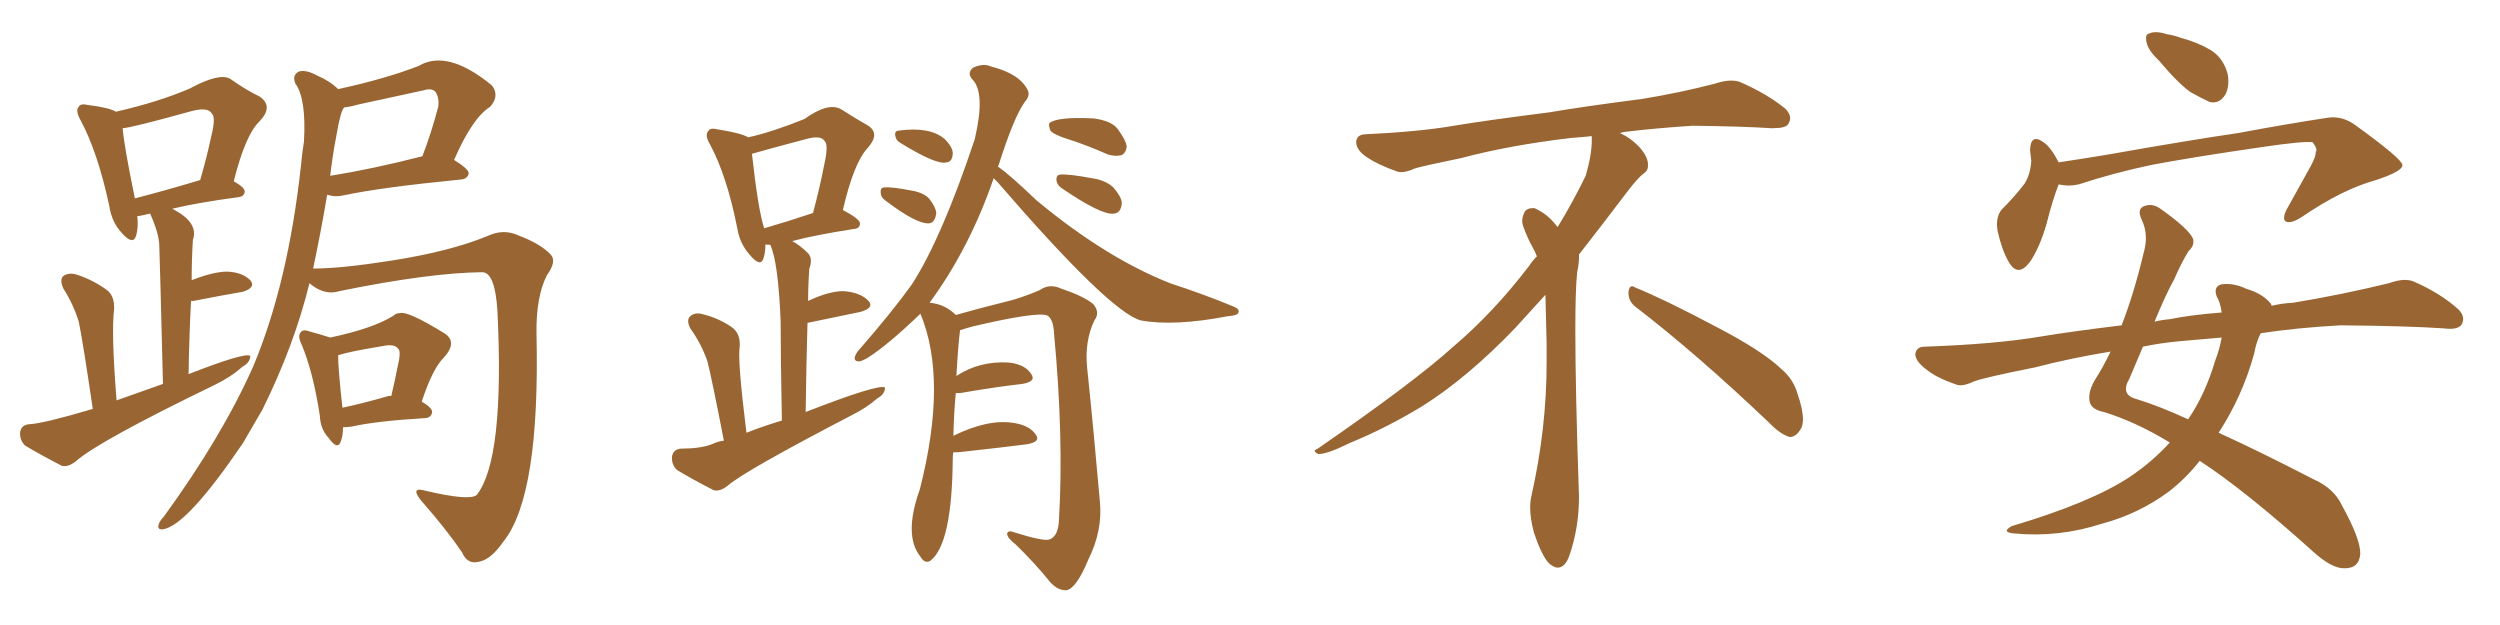 <svg xmlns="http://www.w3.org/2000/svg" xmlns:xlink="http://www.w3.org/1999/xlink" width="600" height="150"><path fill="#996633" padding="10" d="M22.27 98.14L22.27 98.14Q19.78 81.30 18.90 77.20L18.90 77.20Q17.58 72.95 15.23 69.29L15.23 69.29Q14.21 67.09 15.23 66.21L15.23 66.21Q16.55 65.33 18.46 65.92L18.46 65.92Q22.41 67.24 25.63 69.58L25.63 69.58Q27.54 71.04 27.39 74.27L27.39 74.27Q26.66 79.69 27.98 96.09L27.98 96.09Q33.69 94.04 39.11 92.14L39.11 92.14Q38.38 62.55 38.23 59.03L38.23 59.03Q38.23 56.25 36.04 51.27L36.04 51.27Q33.54 51.86 32.96 51.86L32.96 51.86Q33.25 54.64 32.67 56.54L32.67 56.54Q31.93 59.03 29.15 55.81L29.15 55.81Q26.81 53.32 26.22 49.37L26.22 49.37Q23.44 36.47 19.34 28.86L19.34 28.86Q18.02 26.51 18.90 25.63L18.90 25.63Q19.34 24.76 21.09 25.20L21.09 25.20Q26.07 25.78 27.83 26.81L27.83 26.81Q38.09 24.46 45.56 21.24L45.56 21.24Q52.59 17.43 55.22 18.90L55.22 18.90Q59.18 21.68 62.26 23.14L62.26 23.14Q65.77 25.49 62.26 29.15L62.26 29.15Q58.89 32.37 56.10 43.51L56.10 43.51Q58.74 44.97 58.74 46.00L58.74 46.00Q58.59 47.17 57.28 47.31L57.28 47.31Q47.46 48.63 41.31 50.10L41.31 50.10Q41.46 50.10 41.60 50.24L41.60 50.24Q47.75 53.47 46.29 57.57L46.29 57.57Q46.00 62.40 46.00 67.24L46.00 67.24Q51.27 65.19 54.49 65.19L54.49 65.19Q58.15 65.33 60.06 67.24L60.06 67.24Q61.52 68.99 58.30 70.02L58.30 70.02Q53.17 70.90 46.44 72.22L46.44 72.22Q46.00 72.22 45.85 72.22L45.85 72.22Q45.41 80.42 45.26 89.79L45.26 89.79Q58.74 84.52 60.06 85.40L60.06 85.40Q60.06 87.01 58.15 88.04L58.15 88.04Q55.37 90.53 51.42 92.43L51.42 92.43Q23.58 105.91 18.16 110.74L18.16 110.74Q16.26 112.21 14.79 111.77L14.79 111.77Q9.67 109.13 6.01 106.93L6.01 106.93Q4.69 105.62 4.83 103.71L4.83 103.71Q5.13 101.95 7.03 101.81L7.03 101.81Q10.40 101.66 22.27 98.14ZM32.37 47.61L32.37 47.61Q39.26 45.85 48.05 43.21L48.05 43.21Q49.66 37.65 50.68 32.81L50.68 32.81Q51.86 28.13 50.83 27.25L50.83 27.25Q49.95 25.63 46.00 26.66L46.00 26.66Q31.20 30.76 29.44 30.76L29.44 30.76Q29.74 34.86 32.37 47.61ZM74.27 67.97L74.27 67.97Q70.61 82.91 62.99 98.29L62.99 98.29Q60.64 102.39 58.30 106.35L58.30 106.35Q44.97 125.98 39.26 127.00L39.26 127.00Q37.65 127.29 38.09 125.83L38.09 125.83Q38.38 124.95 39.26 124.07L39.26 124.07Q53.32 104.74 60.79 87.89L60.79 87.89Q69.14 67.97 72.22 39.84L72.22 39.84Q72.51 36.62 72.95 33.98L72.95 33.98Q73.54 23.73 70.90 20.07L70.90 20.07Q70.02 18.02 71.78 17.14L71.78 17.14Q73.54 16.70 76.17 18.16L76.17 18.16Q79.25 19.48 81.15 21.39L81.15 21.39Q92.58 18.90 100.49 15.82L100.49 15.82Q107.37 11.72 118.07 20.51L118.07 20.51Q119.97 23.00 117.63 25.63L117.63 25.63Q113.38 28.27 108.98 38.38L108.98 38.38Q112.50 40.58 112.50 41.60L112.50 41.60Q112.21 42.92 110.74 43.07L110.74 43.07Q91.41 44.97 82.47 46.88L82.47 46.88Q80.57 47.31 79.10 46.88L79.10 46.88Q78.66 46.73 78.52 46.73L78.52 46.73Q77.05 55.52 75.15 64.45L75.15 64.45Q81.88 64.45 93.90 62.55L93.90 62.55Q107.96 60.35 116.89 56.69L116.89 56.69Q120.85 54.79 124.51 56.54L124.51 56.54Q129.93 58.59 132.28 61.23L132.28 61.23Q133.59 62.84 131.25 66.06L131.25 66.06Q128.61 71.34 128.76 80.13L128.76 80.13Q129.64 118.95 120.85 129.93L120.85 129.93Q117.92 134.18 115.14 134.77L115.14 134.77Q112.21 135.64 110.89 132.57L110.89 132.57Q107.23 127.15 100.93 119.97L100.93 119.97Q98.44 116.75 102.10 117.77L102.10 117.77Q112.65 120.26 114.40 118.80L114.40 118.80Q121.14 110.30 119.38 74.56L119.38 74.56Q118.80 65.33 115.72 65.33L115.72 65.33Q102.98 65.48 81.45 69.87L81.45 69.87Q78.22 70.90 75 68.55L75 68.55Q74.41 68.12 74.27 67.97ZM80.71 32.67L80.71 32.67Q79.83 37.21 79.25 42.19L79.25 42.19Q89.36 40.58 101.37 37.50L101.37 37.50Q103.42 32.23 105.18 25.63L105.18 25.63Q105.47 23.29 104.44 21.97L104.44 21.97Q103.56 21.09 101.66 21.68L101.66 21.68Q94.19 23.29 86.13 25.05L86.13 25.05Q84.08 25.63 82.62 25.78L82.62 25.78Q81.74 26.51 80.71 32.67ZM82.32 102.54L82.32 102.54Q82.32 104.74 81.74 106.05L81.74 106.05Q81.01 108.11 78.81 105.03L78.81 105.03Q76.90 102.98 76.76 99.76L76.76 99.76Q75.15 89.21 72.36 82.62L72.36 82.62Q71.34 80.57 72.22 79.69L72.22 79.69Q72.80 78.96 74.27 79.54L74.27 79.54Q77.49 80.42 79.25 81.01L79.25 81.01Q89.65 78.81 94.48 75.73L94.48 75.73Q95.07 75.15 95.95 75.15L95.95 75.15Q97.85 74.56 106.64 79.98L106.64 79.98Q109.86 82.03 106.64 85.69L106.64 85.69Q103.86 88.33 101.22 96.39L101.22 96.39Q103.71 97.85 103.71 98.88L103.71 98.88Q103.56 100.20 102.10 100.34L102.10 100.34Q90.09 101.07 84.38 102.39L84.38 102.39Q83.20 102.54 82.32 102.54ZM93.16 95.07L93.16 95.07L93.16 95.07Q93.46 94.92 93.90 95.07L93.90 95.07Q94.78 91.41 95.36 88.33L95.36 88.33Q96.39 84.23 95.51 83.64L95.51 83.64Q94.63 82.47 91.85 83.06L91.85 83.06Q83.79 84.38 81.15 85.25L81.15 85.25Q81.15 88.48 82.18 97.85L82.18 97.85Q87.01 96.83 93.16 95.07ZM173.73 105.76L173.73 105.76Q170.80 90.67 169.78 86.72L169.78 86.72Q168.31 82.47 165.67 78.81L165.67 78.81Q164.65 76.76 165.67 75.88L165.67 75.88Q166.85 74.85 168.75 75.44L168.75 75.44Q172.41 76.32 175.63 78.52L175.63 78.52Q177.69 79.98 177.54 83.06L177.54 83.06Q176.95 86.28 179.15 103.86L179.15 103.86Q183.25 102.25 187.65 100.93L187.65 100.93Q187.35 85.55 187.35 77.05L187.35 77.05Q186.77 62.84 184.86 58.74L184.86 58.74Q184.28 58.74 184.13 58.74L184.13 58.74Q183.84 58.59 183.69 58.74L183.69 58.74Q183.69 60.64 183.25 61.96L183.25 61.96Q182.52 64.31 179.88 61.08L179.88 61.08Q177.54 58.45 176.95 54.79L176.95 54.79Q174.46 42.19 170.36 34.57L170.36 34.57Q169.04 32.37 170.07 31.35L170.07 31.35Q170.51 30.62 172.27 31.05L172.27 31.05Q177.83 31.93 179.59 32.96L179.59 32.96Q185.45 31.64 193.07 28.56L193.07 28.56Q198.78 24.46 201.86 26.22L201.86 26.22Q205.52 28.56 208.15 30.03L208.15 30.03Q211.38 31.93 208.30 35.45L208.30 35.45Q204.93 38.96 202.29 50.39L202.29 50.39Q206.40 52.59 206.40 53.61L206.40 53.61Q206.40 54.79 205.08 54.93L205.08 54.93Q195.56 56.40 190.14 57.86L190.14 57.86Q192.04 58.89 193.95 60.79L193.95 60.79Q195.12 62.11 194.24 64.45L194.24 64.45Q193.95 68.26 193.95 72.22L193.95 72.22Q198.93 69.87 202.44 69.87L202.44 69.87Q206.40 70.17 208.30 72.07L208.30 72.07Q210.06 73.83 206.54 74.85L206.54 74.85Q193.80 77.49 193.80 77.49L193.80 77.49Q193.51 87.30 193.36 98.88L193.36 98.88Q211.08 91.99 212.40 93.02L212.40 93.02Q212.40 94.63 210.50 95.65L210.50 95.65Q208.01 97.85 204.49 99.61L204.49 99.61Q178.56 113.09 174.61 116.60L174.61 116.60Q172.71 118.07 171.24 117.63L171.24 117.63Q166.11 114.99 162.45 112.79L162.45 112.79Q161.13 111.47 161.28 109.57L161.28 109.57Q161.57 107.81 163.48 107.67L163.48 107.67Q168.02 107.67 170.80 106.64L170.80 106.64Q172.27 105.91 173.73 105.76ZM183.40 54.79L183.40 54.79Q188.53 53.32 195.12 51.12L195.12 51.12Q196.73 45.12 197.75 39.84L197.75 39.84Q198.93 34.72 197.90 33.84L197.90 33.84Q197.02 32.37 193.36 33.40L193.36 33.40Q183.98 35.89 180.47 36.91L180.47 36.91Q181.93 50.24 183.40 54.79ZM216.06 34.28L216.06 34.28Q215.04 33.69 214.89 32.67L214.89 32.67Q214.60 31.49 215.63 31.35L215.63 31.35Q223.24 30.32 226.76 33.40L226.76 33.40Q228.52 35.16 228.66 36.62L228.66 36.62Q228.66 38.82 227.20 38.96L227.20 38.96Q224.85 39.70 216.06 34.28ZM212.40 48.05L212.40 48.05Q211.38 47.31 211.38 46.29L211.38 46.29Q211.23 44.97 212.26 44.97L212.26 44.97Q214.01 44.82 218.55 45.70L218.55 45.70Q221.48 46.14 222.95 47.61L222.95 47.61Q224.56 49.66 224.71 51.12L224.71 51.12Q224.41 53.47 222.95 53.61L222.95 53.61Q219.87 53.76 212.40 48.05ZM256.35 33.40L256.35 33.40Q252.98 32.37 252.10 31.35L252.10 31.35Q251.66 30.18 251.81 29.59L251.81 29.59Q253.56 27.98 262.50 28.42L262.50 28.42Q266.75 29.00 268.21 30.91L268.21 30.91Q270.26 33.69 270.41 35.16L270.41 35.16Q270.26 36.62 269.24 37.21L269.24 37.21Q267.77 37.65 265.87 37.06L265.87 37.06Q260.89 34.86 256.35 33.40ZM254.74 45.12L254.74 45.12Q253.71 44.38 253.56 43.36L253.56 43.36Q253.42 42.04 254.44 41.89L254.44 41.89Q256.64 41.75 262.06 42.77L262.06 42.77Q265.28 43.21 267.19 44.97L267.19 44.97Q269.09 47.17 269.24 48.63L269.24 48.63Q269.09 51.12 267.33 51.27L267.33 51.27Q264.40 51.71 254.74 45.12ZM228.81 108.54L228.81 108.54L228.81 108.54Q228.66 109.13 228.66 110.01L228.66 110.01Q228.52 130.66 223.24 134.62L223.24 134.62Q221.92 135.35 220.90 133.59L220.90 133.59Q216.80 128.47 220.75 117.48L220.75 117.48Q227.49 91.11 220.90 75.29L220.90 75.29Q213.13 82.76 208.30 85.84L208.30 85.84Q206.54 86.87 205.96 86.72L205.96 86.72Q204.35 86.57 205.81 84.38L205.81 84.38Q214.01 75 218.85 68.26L218.85 68.26Q226.03 57.13 233.94 33.40L233.94 33.40Q236.57 22.27 233.35 19.04L233.35 19.04Q232.03 17.58 233.50 16.26L233.50 16.26Q235.99 15.09 237.89 15.97L237.89 15.97Q244.78 17.72 246.68 21.68L246.68 21.68Q247.27 23.00 245.95 24.46L245.95 24.46Q243.31 28.13 239.65 39.70L239.65 39.70Q239.50 39.84 239.50 39.99L239.50 39.99Q242.14 41.75 248.73 48.05L248.73 48.05Q265.28 61.82 280.81 67.97L280.81 67.97Q288.87 70.61 295.61 73.39L295.61 73.39Q297.66 74.12 297.22 75L297.22 75Q297.07 75.73 294.73 75.88L294.73 75.88Q281.84 78.37 273.78 76.90L273.78 76.90Q266.31 74.85 239.36 43.65L239.36 43.65Q238.62 42.92 238.48 42.77L238.48 42.77Q232.76 59.47 223.10 72.66L223.10 72.66Q226.76 72.95 229.39 75.59L229.39 75.59Q233.94 74.27 243.31 71.92L243.31 71.92Q247.41 70.61 249.61 69.58L249.61 69.58Q251.95 67.97 254.74 69.29L254.74 69.29Q260.01 71.04 262.35 72.95L262.35 72.95Q264.11 75 262.65 76.90L262.65 76.90Q260.30 81.88 260.89 88.04L260.89 88.04Q262.50 103.42 263.96 120.26L263.96 120.26Q264.70 127.29 261.18 134.33L261.18 134.33Q258.40 141.06 256.05 141.65L256.05 141.65Q253.86 141.80 251.95 139.60L251.95 139.60Q248.29 135.06 243.75 130.66L243.75 130.66Q241.85 129.20 241.70 128.17L241.70 128.17Q241.85 127.15 243.31 127.73L243.31 127.73Q250.34 129.93 251.81 129.49L251.81 129.49Q254.00 128.76 254.15 124.80L254.15 124.80Q255.32 105.18 252.98 80.13L252.98 80.13Q252.83 76.61 251.37 75.73L251.37 75.73Q248.88 74.71 233.35 78.37L233.35 78.37Q231.74 78.81 230.42 79.25L230.42 79.25Q229.98 82.32 229.54 90.23L229.54 90.23Q235.11 86.57 242.14 87.01L242.14 87.01Q245.95 87.45 247.41 89.65L247.41 89.65Q248.88 91.55 245.36 92.14L245.36 92.14Q238.92 92.87 230.42 94.34L230.42 94.34Q229.83 94.34 229.39 94.34L229.39 94.34Q228.96 98.73 228.81 104.59L228.81 104.59Q237.16 100.49 243.31 101.51L243.31 101.51Q247.12 102.10 248.58 104.30L248.58 104.30Q249.90 106.05 246.39 106.64L246.39 106.64Q239.36 107.52 229.98 108.54L229.98 108.54Q229.25 108.54 228.81 108.54ZM392.58 73.68L392.58 73.68Q390.82 72.36 390.82 70.17L390.82 70.17Q390.97 68.70 391.70 68.70L391.70 68.70Q391.99 68.70 392.43 68.99L392.43 68.99Q399.32 71.78 411.77 78.37L411.77 78.37Q423.05 84.23 427.59 88.62L427.59 88.62Q430.37 90.97 431.40 94.48L431.40 94.48Q432.71 98.29 432.71 100.63L432.71 100.63Q432.71 102.39 431.98 103.27L431.98 103.27Q430.96 104.88 429.49 104.88L429.49 104.88Q427.15 104.15 424.51 101.37L424.51 101.37Q407.08 84.81 392.58 73.68ZM382.03 33.54L382.03 33.54L382.03 32.67Q379.25 32.96 377.05 33.11L377.05 33.11Q362.26 34.86 350.68 37.94L350.68 37.94Q341.46 39.84 339.55 40.43L339.55 40.43Q337.65 41.31 336.33 41.31L336.33 41.31Q335.74 41.31 335.30 41.16L335.30 41.16Q330.76 39.55 328.13 37.79L328.13 37.79Q325.49 36.04 325.49 34.13L325.49 34.13L325.49 33.98Q325.63 32.37 327.54 32.23L327.54 32.23Q340.43 31.64 348.93 30.18L348.93 30.18Q356.84 28.86 371.92 26.95L371.92 26.95Q379.54 25.63 394.19 23.73L394.19 23.73Q403.13 22.27 411.62 20.07L411.62 20.07Q413.82 19.34 415.43 19.34L415.43 19.34Q416.60 19.34 417.48 19.63L417.48 19.63Q423.93 22.41 428.47 26.07L428.47 26.07Q429.64 27.25 429.64 28.42L429.64 28.42Q429.64 29.00 429.20 29.74L429.20 29.74Q428.61 30.76 425.68 30.76L425.68 30.76L424.95 30.76Q418.21 30.32 406.20 30.18L406.20 30.18Q397.27 30.76 390.09 31.64L390.09 31.64Q389.21 31.79 388.77 31.93L388.77 31.93Q391.41 33.11 393.60 35.45L393.60 35.45Q395.36 37.50 395.51 39.26L395.51 39.26L395.51 39.84Q395.51 41.02 394.34 41.75L394.34 41.75Q393.02 42.77 390.67 45.85L390.67 45.85Q384.23 54.35 378.96 61.08L378.96 61.08L378.96 61.82Q378.96 63.28 378.52 65.33L378.52 65.33Q378.08 69.43 378.08 79.25L378.08 79.25Q378.08 93.46 378.96 119.24L378.96 119.24Q378.96 126.71 376.61 133.45L376.61 133.45Q375.59 136.23 373.83 136.23L373.83 136.23Q372.95 136.23 371.78 135.21L371.78 135.21Q370.02 133.45 368.12 127.73L368.12 127.73Q367.24 124.37 367.24 121.88L367.24 121.88Q367.24 120.26 367.53 119.09L367.53 119.09Q371.19 102.83 371.19 87.01L371.19 87.01L371.19 82.62Q371.04 76.61 370.90 70.75L370.90 70.75Q366.80 75.29 363.57 78.81L363.57 78.81Q352.15 90.67 341.46 97.41L341.46 97.41Q332.81 102.69 323.88 106.35L323.88 106.35Q318.60 108.98 316.41 108.98L316.41 108.98Q315.53 108.54 315.53 108.25L315.53 108.25Q315.53 107.96 316.26 107.67L316.26 107.67Q339.40 91.70 348.78 83.20L348.78 83.20Q358.45 75 366.94 63.87L366.94 63.87Q367.82 62.55 368.85 61.52L368.85 61.52Q368.41 60.35 367.82 59.33L367.82 59.33Q366.65 57.28 365.63 54.49L365.63 54.49Q365.33 53.76 365.33 53.03L365.33 53.03Q365.33 52.00 365.92 50.83L365.92 50.83Q366.50 49.95 367.82 49.95L367.82 49.95L368.26 49.95Q371.19 51.27 373.10 53.61L373.10 53.61Q373.39 53.91 373.83 54.49L373.83 54.49Q377.34 48.78 380.57 42.19L380.57 42.19Q382.03 37.21 382.03 33.54ZM518.12 14.50L518.12 14.50Q515.63 12.16 515.19 10.25L515.19 10.25Q514.75 8.20 515.77 8.06L515.77 8.06Q517.24 7.32 520.02 8.20L520.02 8.20Q521.92 8.50 523.39 9.08L523.39 9.08Q527.34 10.11 530.57 12.01L530.57 12.01Q533.64 13.92 534.67 17.87L534.67 17.87Q535.11 20.80 534.08 22.71L534.08 22.71Q532.62 25.05 530.27 24.46L530.27 24.46Q528.37 23.58 525.73 22.12L525.73 22.12Q522.66 19.92 518.12 14.50ZM494.09 44.24L494.09 44.24Q492.63 47.90 491.16 53.76L491.16 53.76Q489.70 58.89 487.50 62.40L487.50 62.40Q484.42 66.94 482.08 62.84L482.08 62.84Q480.47 60.06 479.44 55.52L479.44 55.52Q478.86 52.29 480.32 50.39L480.32 50.39Q483.54 47.17 485.89 44.09L485.89 44.09Q487.35 41.75 487.50 38.53L487.50 38.53Q487.35 37.06 487.21 36.04L487.21 36.04Q487.35 31.93 490.43 34.13L490.43 34.13Q492.19 35.30 494.09 38.96L494.09 38.96Q499.95 38.09 506.10 37.06L506.10 37.06Q525.15 33.69 537.16 31.93L537.16 31.93Q548.88 29.74 558.54 28.27L558.54 28.27Q562.06 27.69 565.28 30.03L565.28 30.03Q576.42 38.09 576.56 39.55L576.56 39.55Q576.86 41.02 570.26 43.21L570.26 43.21Q562.21 45.41 552.54 52.00L552.54 52.00Q549.90 53.76 548.58 53.17L548.58 53.17Q547.71 52.59 548.73 50.39L548.73 50.39Q551.81 44.82 554.59 39.84L554.59 39.84Q555.91 37.35 555.76 36.47L555.76 36.47Q556.35 35.89 555.03 34.13L555.03 34.13Q552.69 33.84 542.87 35.30L542.87 35.30Q526.61 37.65 516.50 39.55L516.50 39.55Q507.42 41.46 498.93 44.24L498.93 44.24Q496.44 44.82 494.09 44.24ZM520.75 106.20L520.75 106.20Q512.55 101.22 504.93 98.88L504.93 98.88Q502.00 98.29 501.56 96.53L501.56 96.53Q500.98 94.34 502.73 91.26L502.73 91.26Q504.64 88.33 506.54 84.38L506.54 84.38Q496.73 85.99 488.38 88.18L488.38 88.18Q476.51 90.53 473.73 91.55L473.73 91.55Q470.95 92.87 469.48 92.29L469.48 92.29Q464.79 90.67 462.45 88.77L462.45 88.77Q459.67 86.72 459.67 84.96L459.67 84.96Q459.96 83.20 461.87 83.20L461.87 83.20Q479.00 82.62 490.14 80.71L490.14 80.71Q497.17 79.54 509.18 78.08L509.18 78.08Q512.11 70.61 514.45 60.79L514.45 60.79Q515.77 56.40 514.01 52.73L514.01 52.73Q512.70 49.95 514.89 49.37L514.89 49.37Q516.80 48.78 518.70 50.24L518.70 50.24Q525.29 54.93 526.32 57.28L526.32 57.28Q526.76 58.89 525.29 60.21L525.29 60.21Q523.54 62.99 521.78 67.09L521.78 67.09Q519.87 70.46 517.09 77.20L517.09 77.20Q518.85 76.76 520.75 76.61L520.75 76.61Q525.59 75.59 533.20 75L533.20 75Q532.91 72.66 532.03 71.19L532.03 71.19Q531.15 68.85 533.06 68.26L533.06 68.26Q535.99 67.82 539.06 69.29L539.06 69.29Q543.02 70.46 544.92 72.80L544.92 72.80Q545.07 72.95 545.21 73.39L545.21 73.39Q547.56 72.80 550.34 72.66L550.34 72.66Q561.91 70.75 573.34 67.97L573.34 67.97Q577.00 66.65 579.20 67.53L579.20 67.53Q585.64 70.31 590.04 74.27L590.04 74.27Q591.80 76.03 590.77 77.93L590.77 77.93Q589.75 79.25 586.52 78.81L586.52 78.81Q577.73 78.22 561.77 78.08L561.77 78.08Q551.07 78.66 542.58 79.98L542.58 79.98Q541.55 81.88 540.97 84.96L540.97 84.96Q538.18 95.07 532.47 103.86L532.47 103.86Q542.43 108.40 555.18 114.99L555.18 114.99Q560.16 117.19 562.06 121.29L562.06 121.29Q566.60 129.49 566.46 133.01L566.46 133.01Q566.16 136.52 562.50 136.38L562.50 136.38Q559.57 136.38 555.18 132.42L555.18 132.42Q538.92 117.77 527.93 110.60L527.93 110.60Q524.71 114.70 520.61 117.92L520.61 117.92Q513.28 123.34 504.49 125.68L504.49 125.68Q494.09 129.05 483.40 128.03L483.40 128.03Q480.18 127.73 482.81 126.27L482.81 126.27Q502.00 120.56 511.23 114.40L511.23 114.40Q516.65 110.74 520.75 106.20ZM531.59 86.72L531.59 86.72L531.59 86.72Q532.76 83.64 533.20 81.01L533.20 81.01Q528.22 81.45 523.24 81.88L523.24 81.88Q518.41 82.32 514.31 83.20L514.31 83.20Q512.84 86.72 511.08 90.82L511.08 90.82Q508.74 94.78 512.84 95.80L512.84 95.80Q518.12 97.41 525.15 100.63L525.15 100.63Q529.25 94.63 531.59 86.72Z"/></svg>